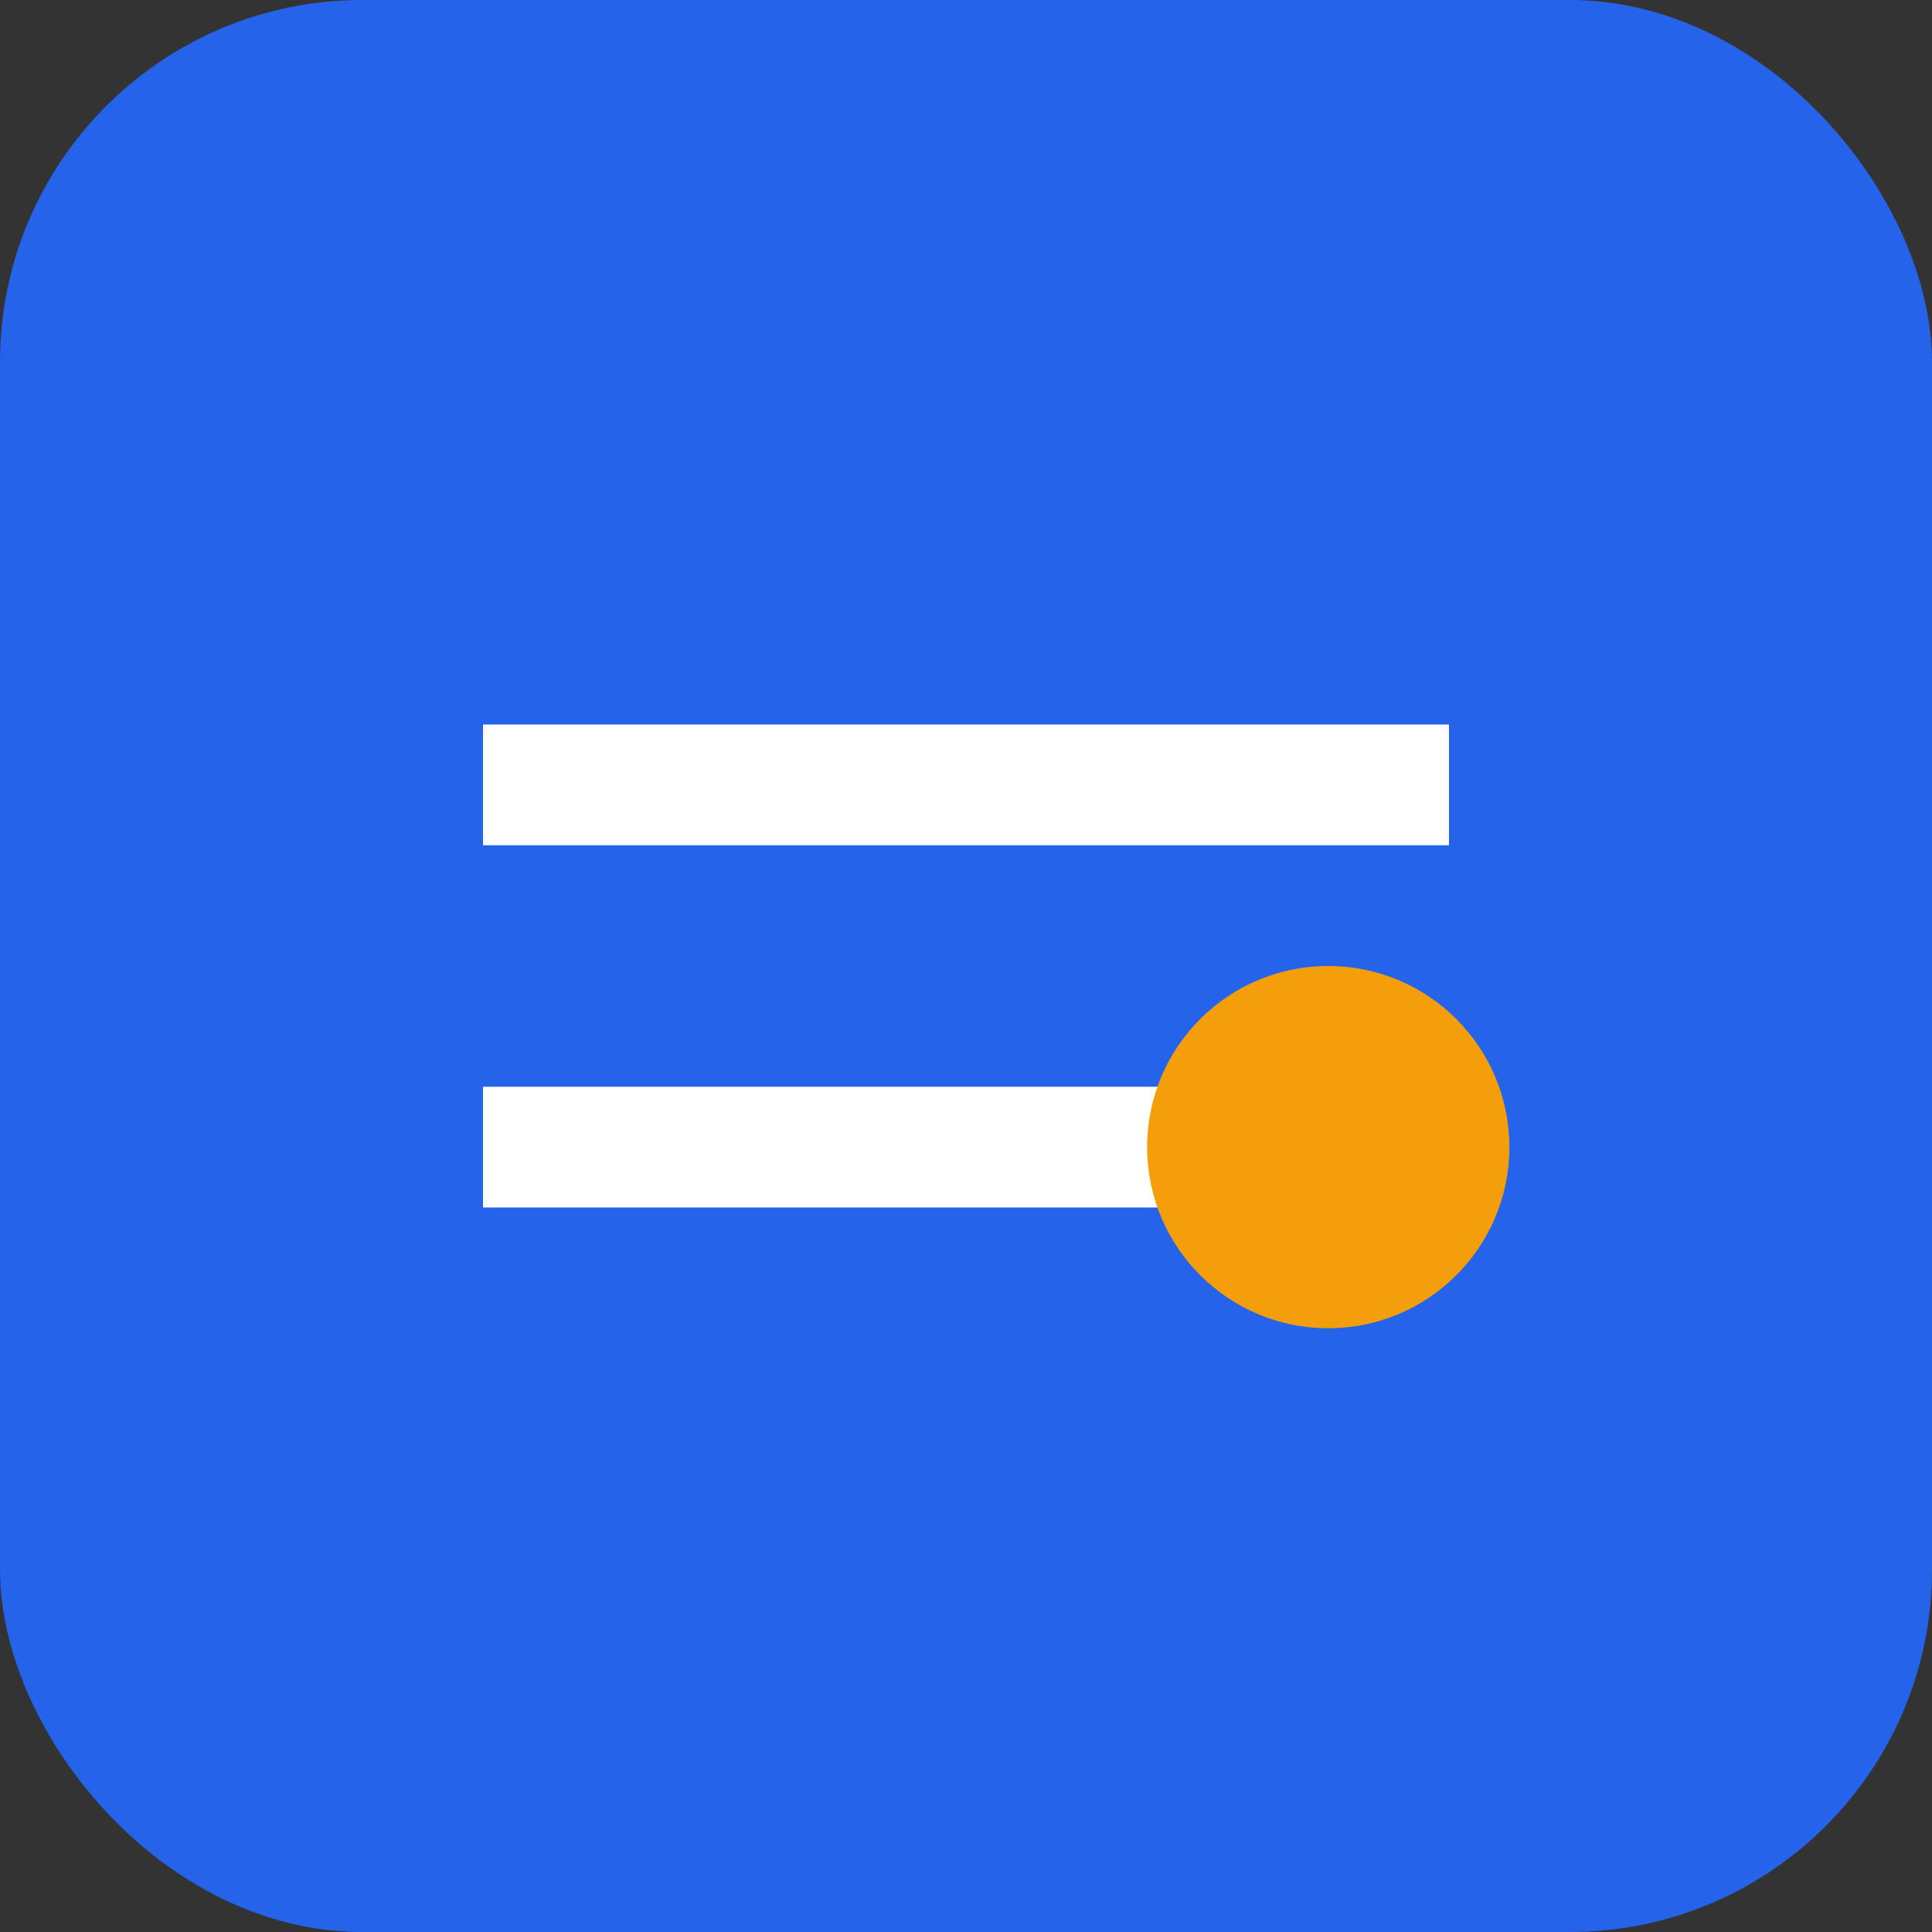 <svg xmlns="http://www.w3.org/2000/svg" viewBox="0 0 32 32" fill="#2563eb">
  <rect x="0" y="0" width="32" height="32" fill="#333333" stroke="none"/>
  <rect width="32" height="32" fill="#2563eb" rx="6"/>
  <path d="M8 12h16v2H8zm0 6h12v2H8z" fill="white"/>
  <circle cx="22" cy="19" r="3" fill="#f59e0b"/>
</svg>